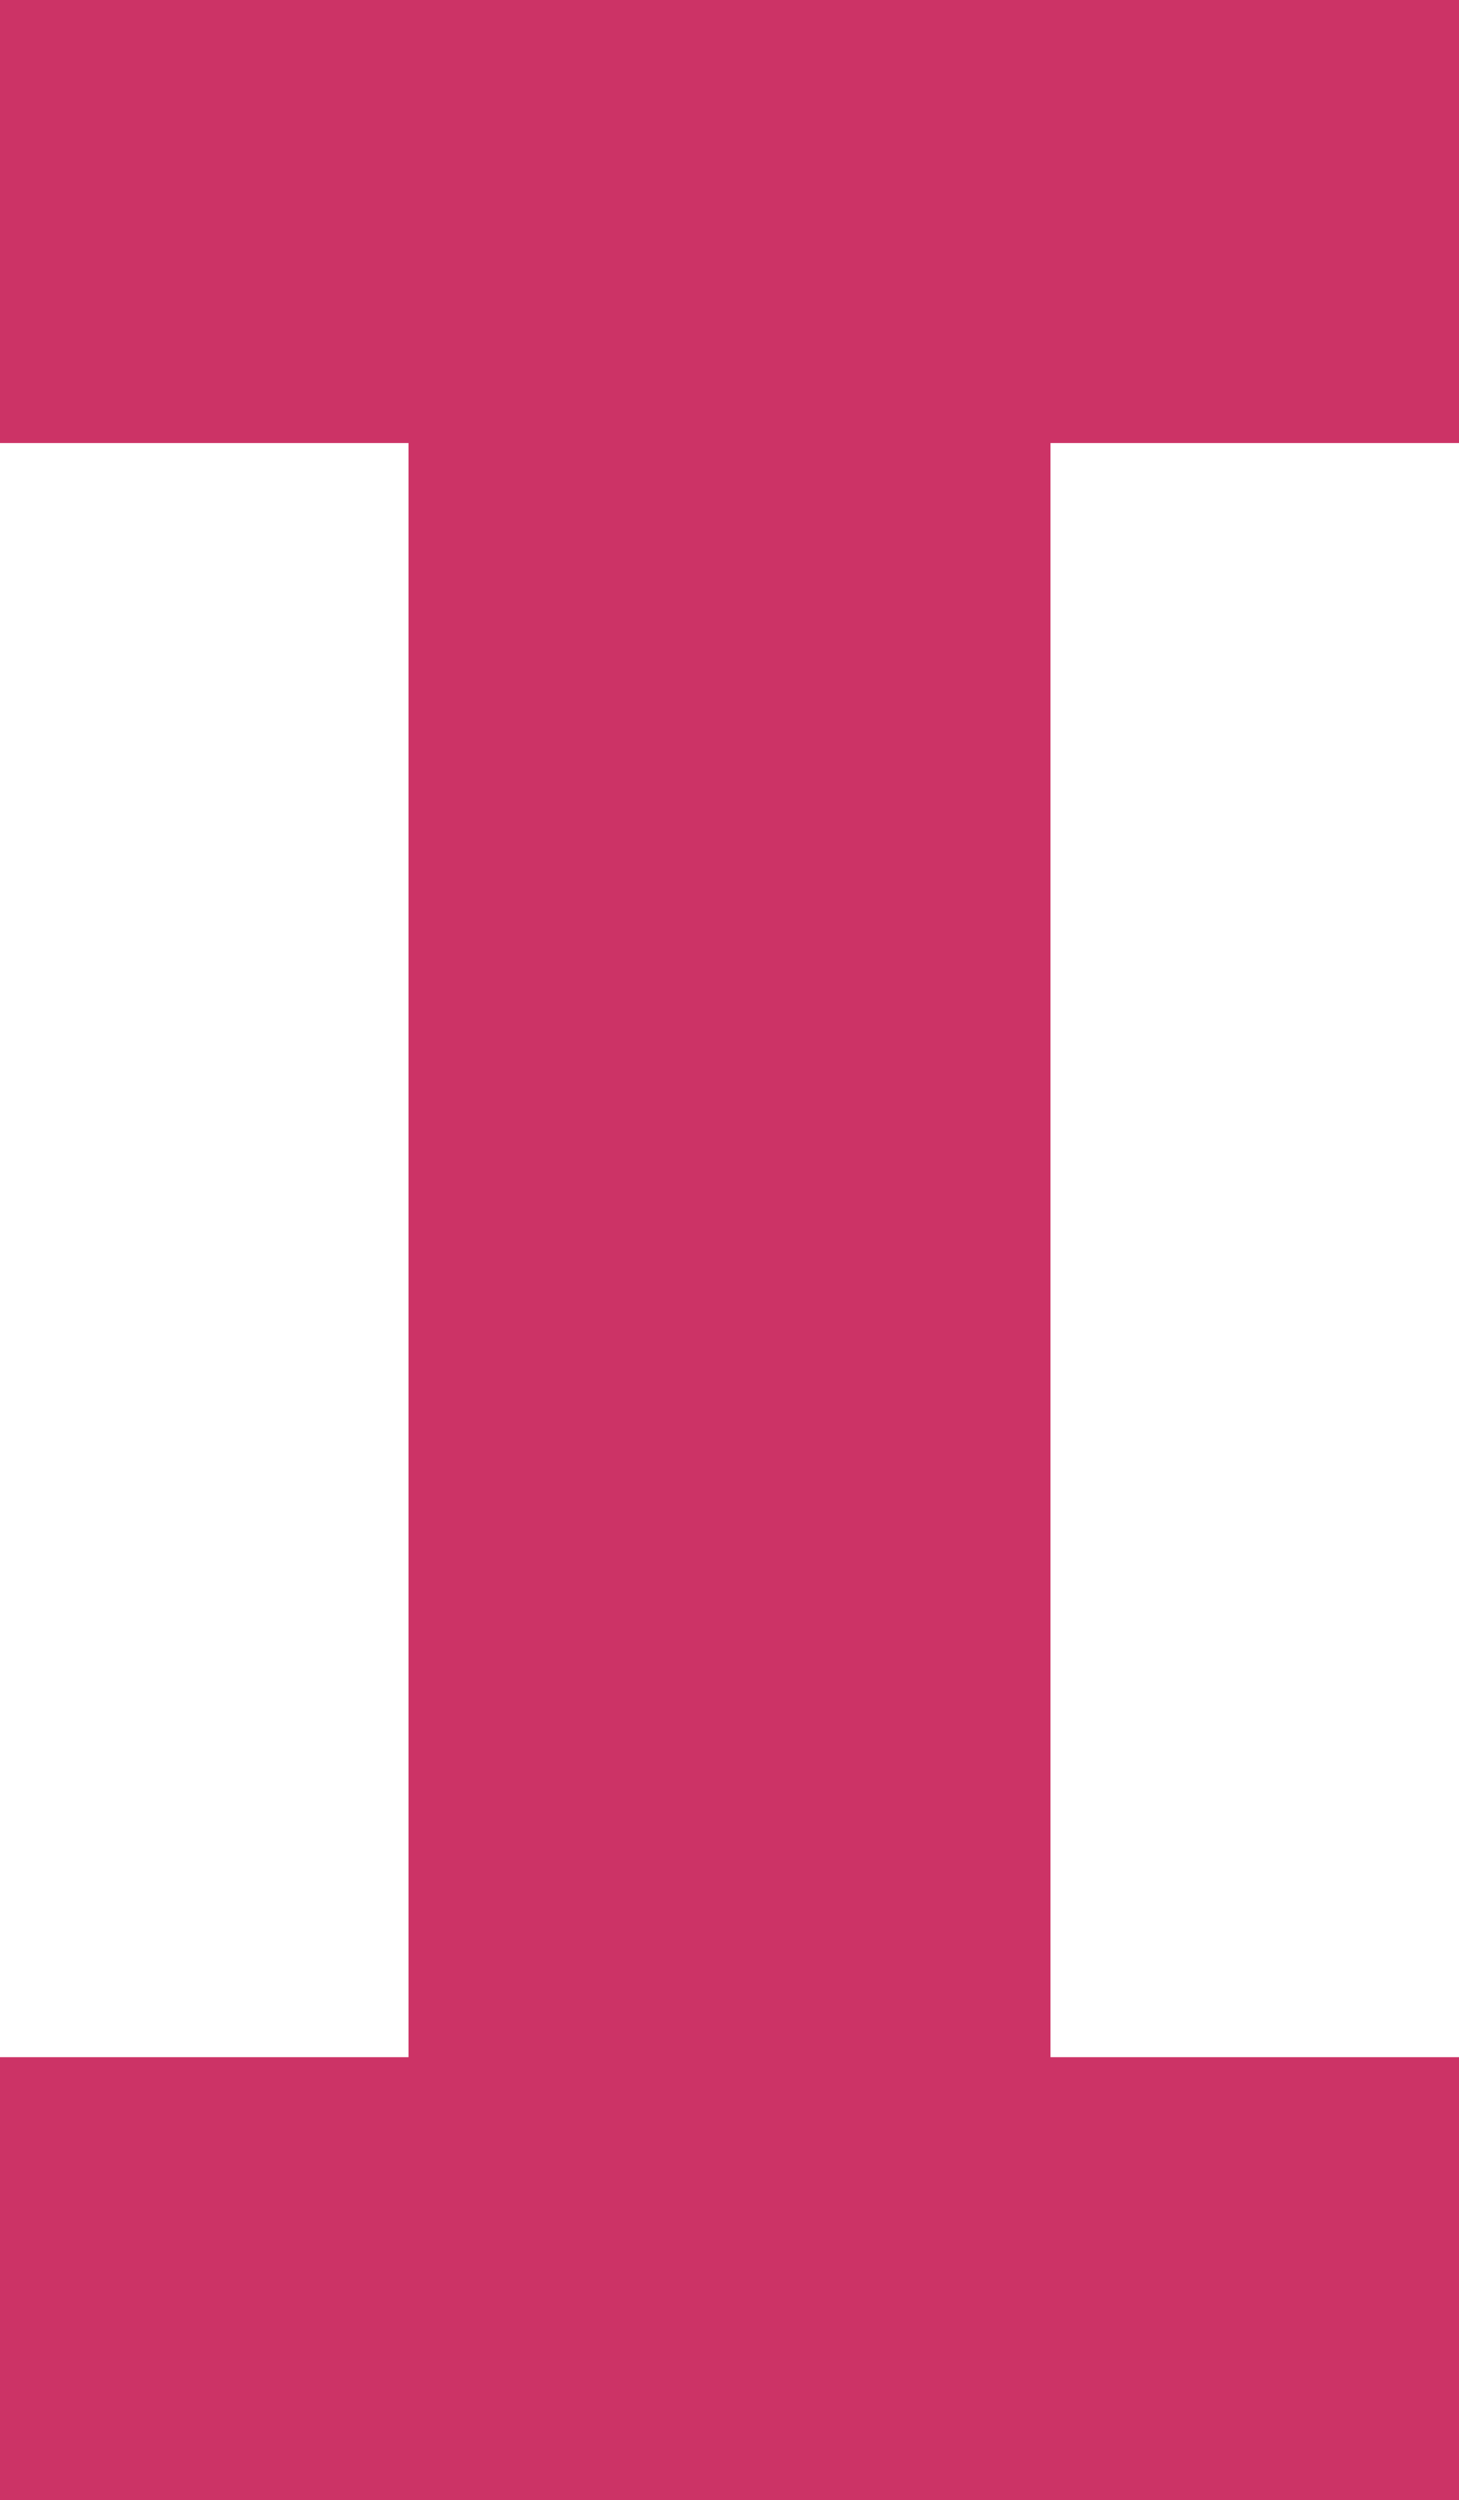 <?xml version="1.0" encoding="UTF-8" standalone="no"?>
<svg xmlns:xlink="http://www.w3.org/1999/xlink" height="36.4px" width="21.25px" xmlns="http://www.w3.org/2000/svg">
  <g transform="matrix(1.0, 0.0, 0.0, 1.0, 10.6, 18.2)">
    <path d="M10.65 18.2 L10.65 11.75 4.7 11.75 4.7 -11.75 10.65 -11.75 10.65 -18.2 -10.6 -18.2 -10.6 -11.75 -4.65 -11.75 -4.65 11.75 -10.6 11.75 -10.6 18.2 10.65 18.2" fill="#cc3366" fill-rule="evenodd" stroke="none"/>
  </g>
</svg>
